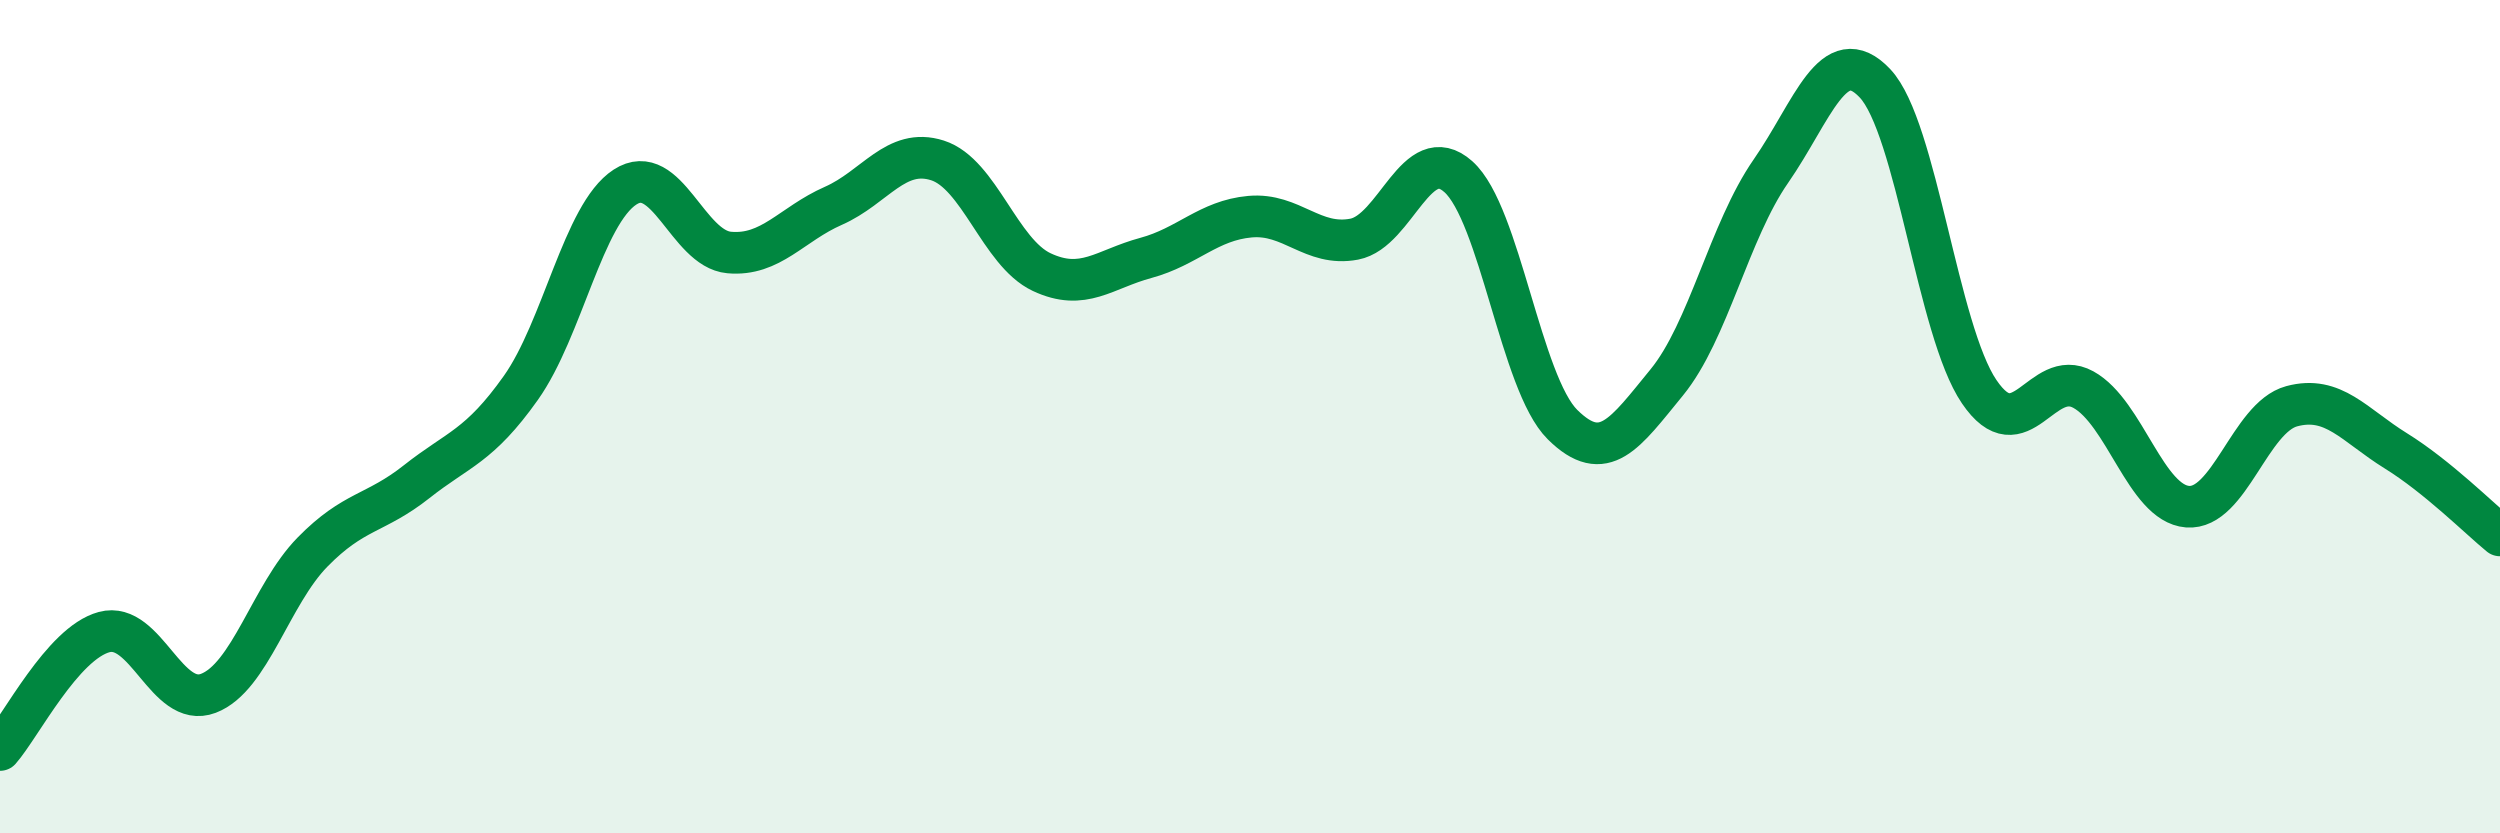 
    <svg width="60" height="20" viewBox="0 0 60 20" xmlns="http://www.w3.org/2000/svg">
      <path
        d="M 0,18 C 0.5,17.43 1.5,15.44 2.5,15.17 C 3.5,14.9 4,17.02 5,16.64 C 6,16.26 6.5,14.27 7.5,13.25 C 8.5,12.23 9,12.35 10,11.56 C 11,10.77 11.5,10.72 12.5,9.31 C 13.5,7.9 14,5.14 15,4.49 C 16,3.84 16.5,5.97 17.5,6.06 C 18.5,6.15 19,5.38 20,4.94 C 21,4.5 21.5,3.53 22.5,3.85 C 23.5,4.17 24,6.06 25,6.53 C 26,7 26.5,6.46 27.5,6.19 C 28.5,5.92 29,5.29 30,5.2 C 31,5.11 31.5,5.93 32.5,5.74 C 33.5,5.55 34,3.35 35,4.24 C 36,5.13 36.5,9.2 37.5,10.19 C 38.5,11.18 39,10.4 40,9.18 C 41,7.96 41.5,5.55 42.5,4.11 C 43.5,2.67 44,0.94 45,2 C 46,3.06 46.5,7.93 47.5,9.4 C 48.5,10.87 49,8.8 50,9.35 C 51,9.9 51.5,12.08 52.5,12.16 C 53.5,12.24 54,10.02 55,9.75 C 56,9.48 56.5,10.2 57.5,10.82 C 58.5,11.44 59.5,12.44 60,12.85L60 20L0 20Z"
        fill="#008740"
        opacity="0.1"
        stroke-linecap="round"
        stroke-linejoin="round"
      />
      <path
        d="M 0,18 C 0.5,17.43 1.5,15.44 2.5,15.17 C 3.5,14.9 4,17.02 5,16.64 C 6,16.26 6.5,14.27 7.5,13.25 C 8.5,12.23 9,12.35 10,11.56 C 11,10.77 11.5,10.72 12.5,9.31 C 13.5,7.9 14,5.14 15,4.49 C 16,3.84 16.5,5.97 17.5,6.06 C 18.5,6.15 19,5.38 20,4.94 C 21,4.5 21.5,3.53 22.5,3.85 C 23.5,4.17 24,6.06 25,6.53 C 26,7 26.5,6.46 27.5,6.19 C 28.5,5.92 29,5.29 30,5.2 C 31,5.11 31.5,5.93 32.5,5.74 C 33.5,5.55 34,3.35 35,4.24 C 36,5.13 36.5,9.2 37.5,10.19 C 38.5,11.18 39,10.4 40,9.18 C 41,7.96 41.5,5.55 42.5,4.11 C 43.5,2.67 44,0.94 45,2 C 46,3.06 46.5,7.93 47.5,9.4 C 48.5,10.87 49,8.8 50,9.35 C 51,9.9 51.5,12.08 52.5,12.16 C 53.5,12.24 54,10.02 55,9.75 C 56,9.48 56.5,10.2 57.5,10.82 C 58.5,11.44 59.5,12.44 60,12.85"
        stroke="#008740"
        stroke-width="1"
        fill="none"
        stroke-linecap="round"
        stroke-linejoin="round"
      />
    </svg>
  